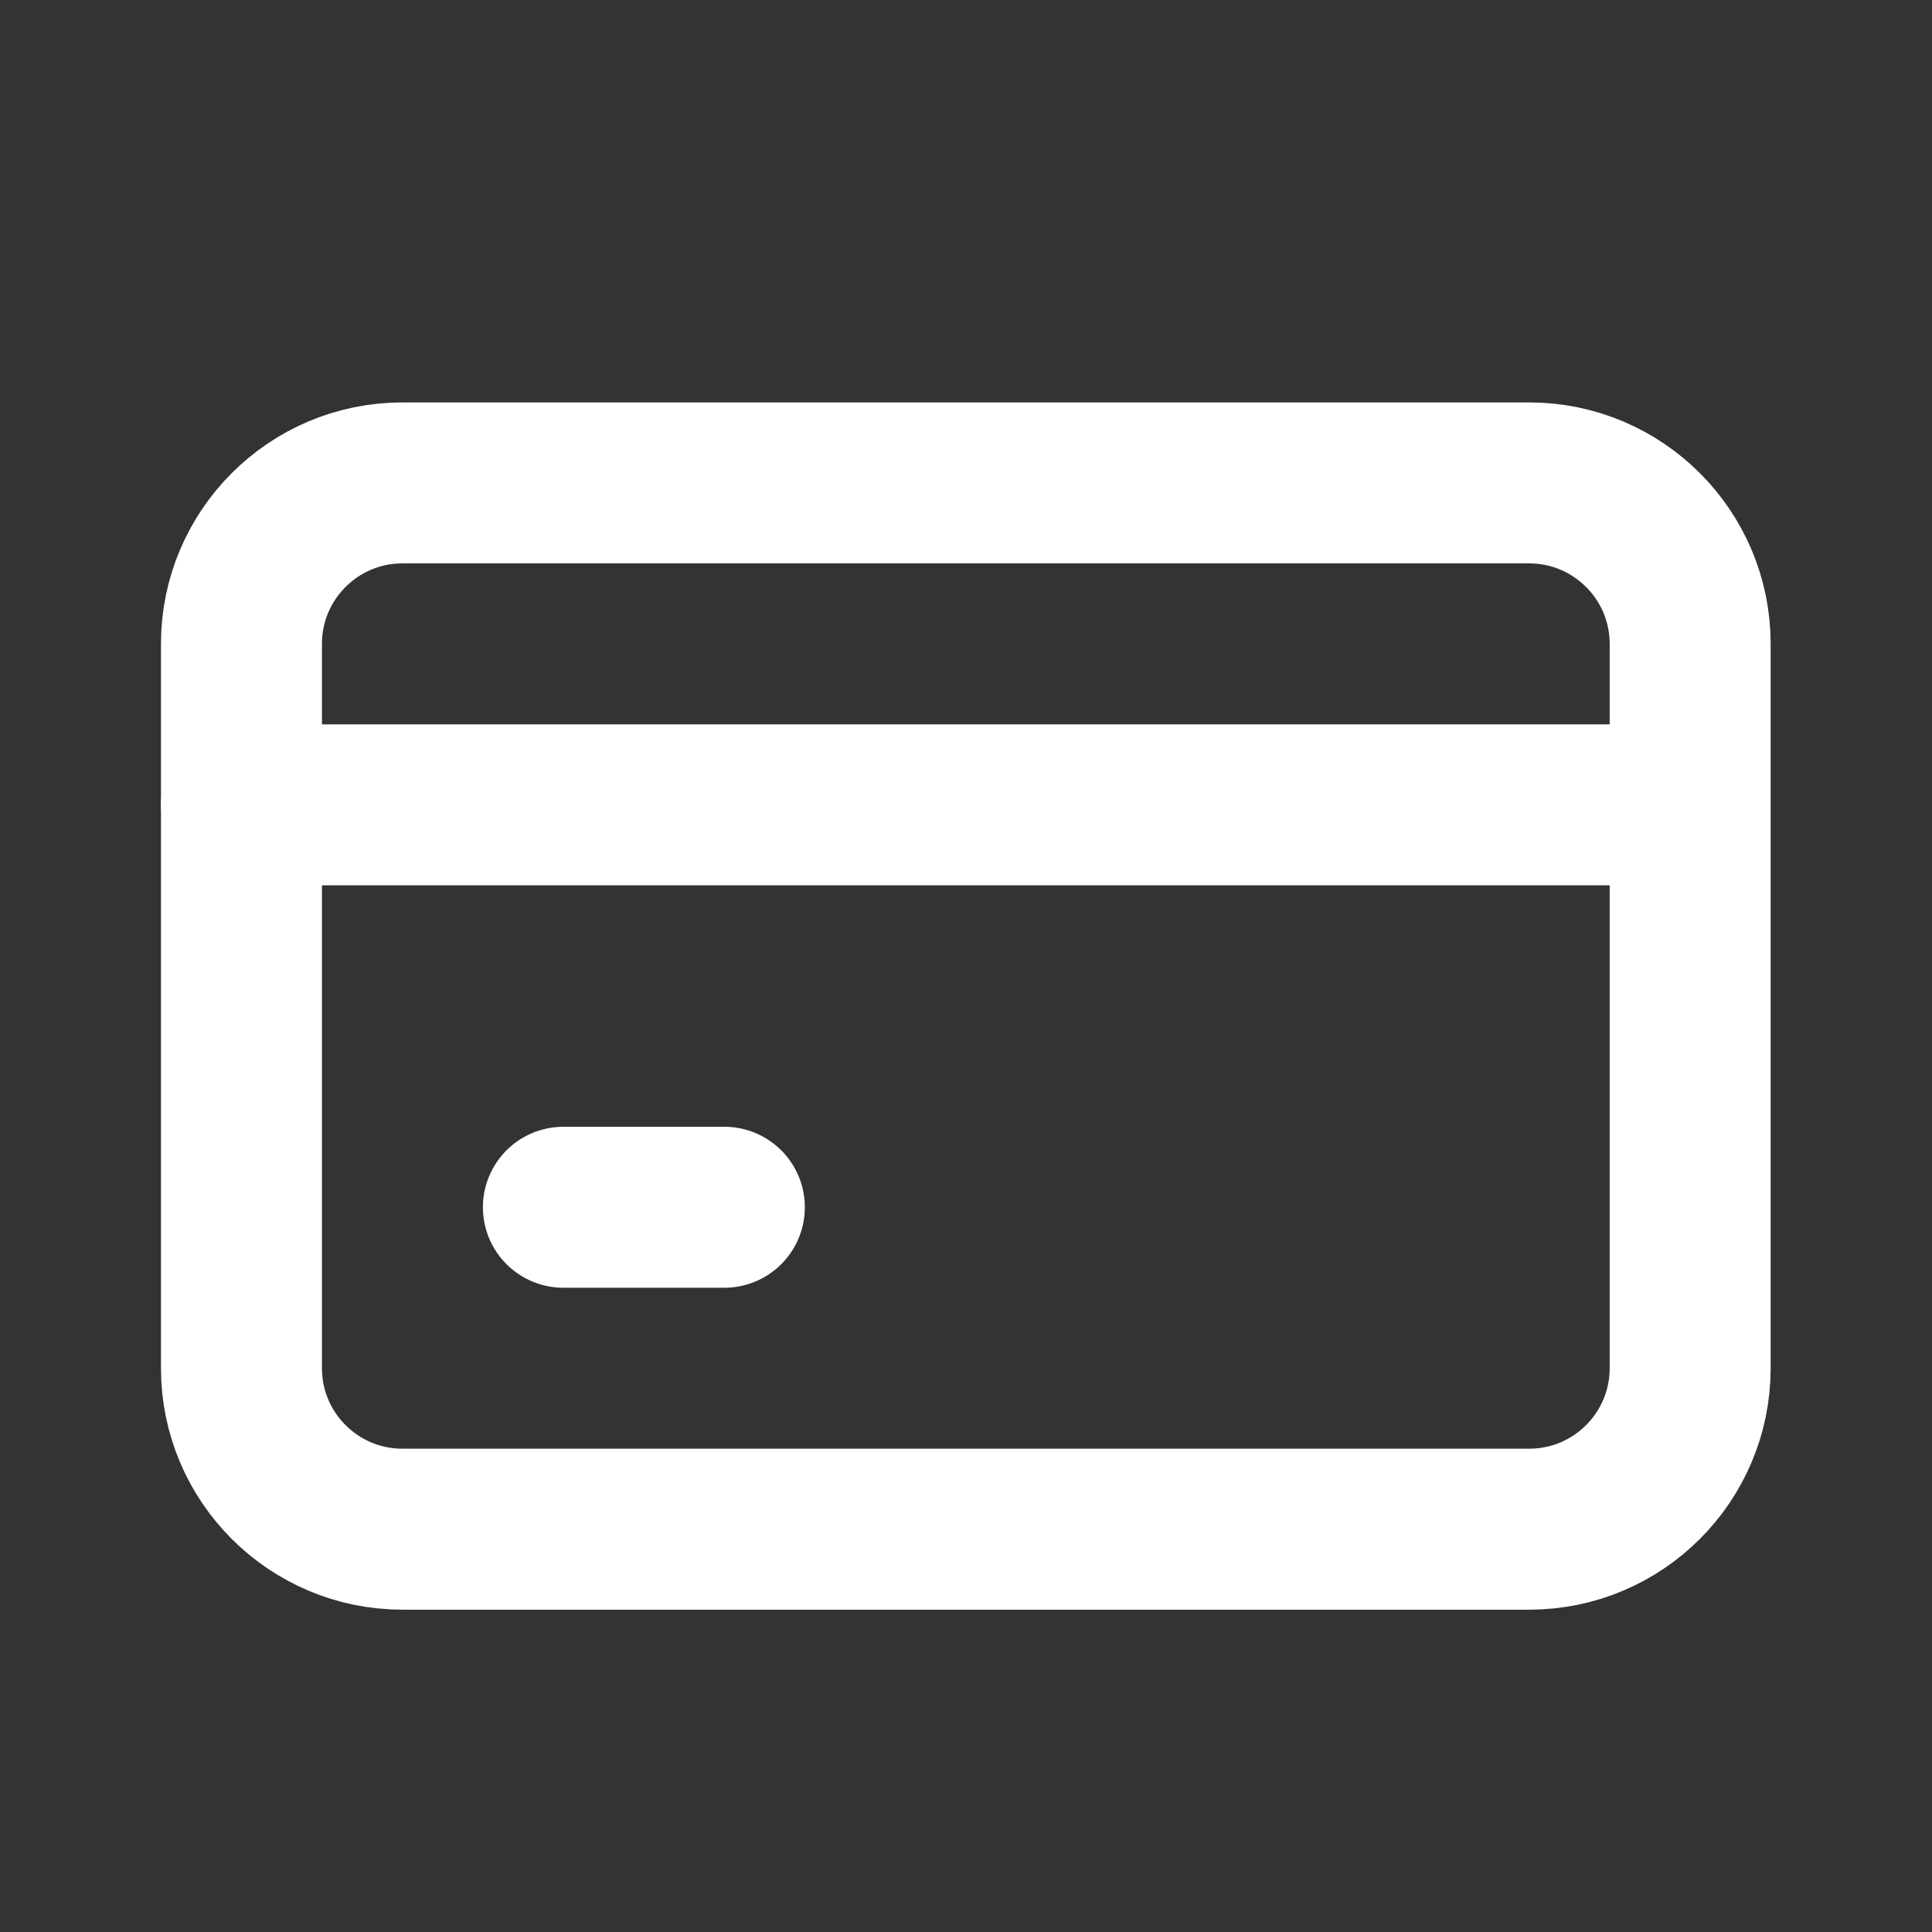 <?xml version="1.0" encoding="UTF-8" standalone="no"?><!DOCTYPE svg PUBLIC "-//W3C//DTD SVG 1.1//EN" "http://www.w3.org/Graphics/SVG/1.1/DTD/svg11.dtd"><svg width="100%" height="100%" viewBox="0 0 3334 3334" version="1.1" xmlns="http://www.w3.org/2000/svg" xmlns:xlink="http://www.w3.org/1999/xlink" xml:space="preserve" xmlns:serif="http://www.serif.com/" style="fill-rule:evenodd;clip-rule:evenodd;stroke-linecap:round;stroke-linejoin:round;"><rect x="0" y="0" width="3334" height="3334" fill="#333333" stroke="none"/><path d="M2916.67,1111.11l-0,1250c-0,153.31 -124.468,277.778 -277.778,277.778l-1944.44,-0c-153.309,-0 -277.777,-124.468 -277.777,-277.778l-0,-1250c-0,-153.31 124.468,-277.778 277.777,-277.778l1944.44,0c153.31,0 277.778,124.468 277.778,277.778Z" style="fill:none;stroke:#fff;stroke-width:277.78px;"/><path d="M416.667,1388.89l2430.55,-0" style="fill:none;fill-rule:nonzero;stroke:#fff;stroke-width:277.78px;"/><path d="M972.222,2083.33l277.778,0" style="fill:none;fill-rule:nonzero;stroke:#fff;stroke-width:277.78px;"/></svg>